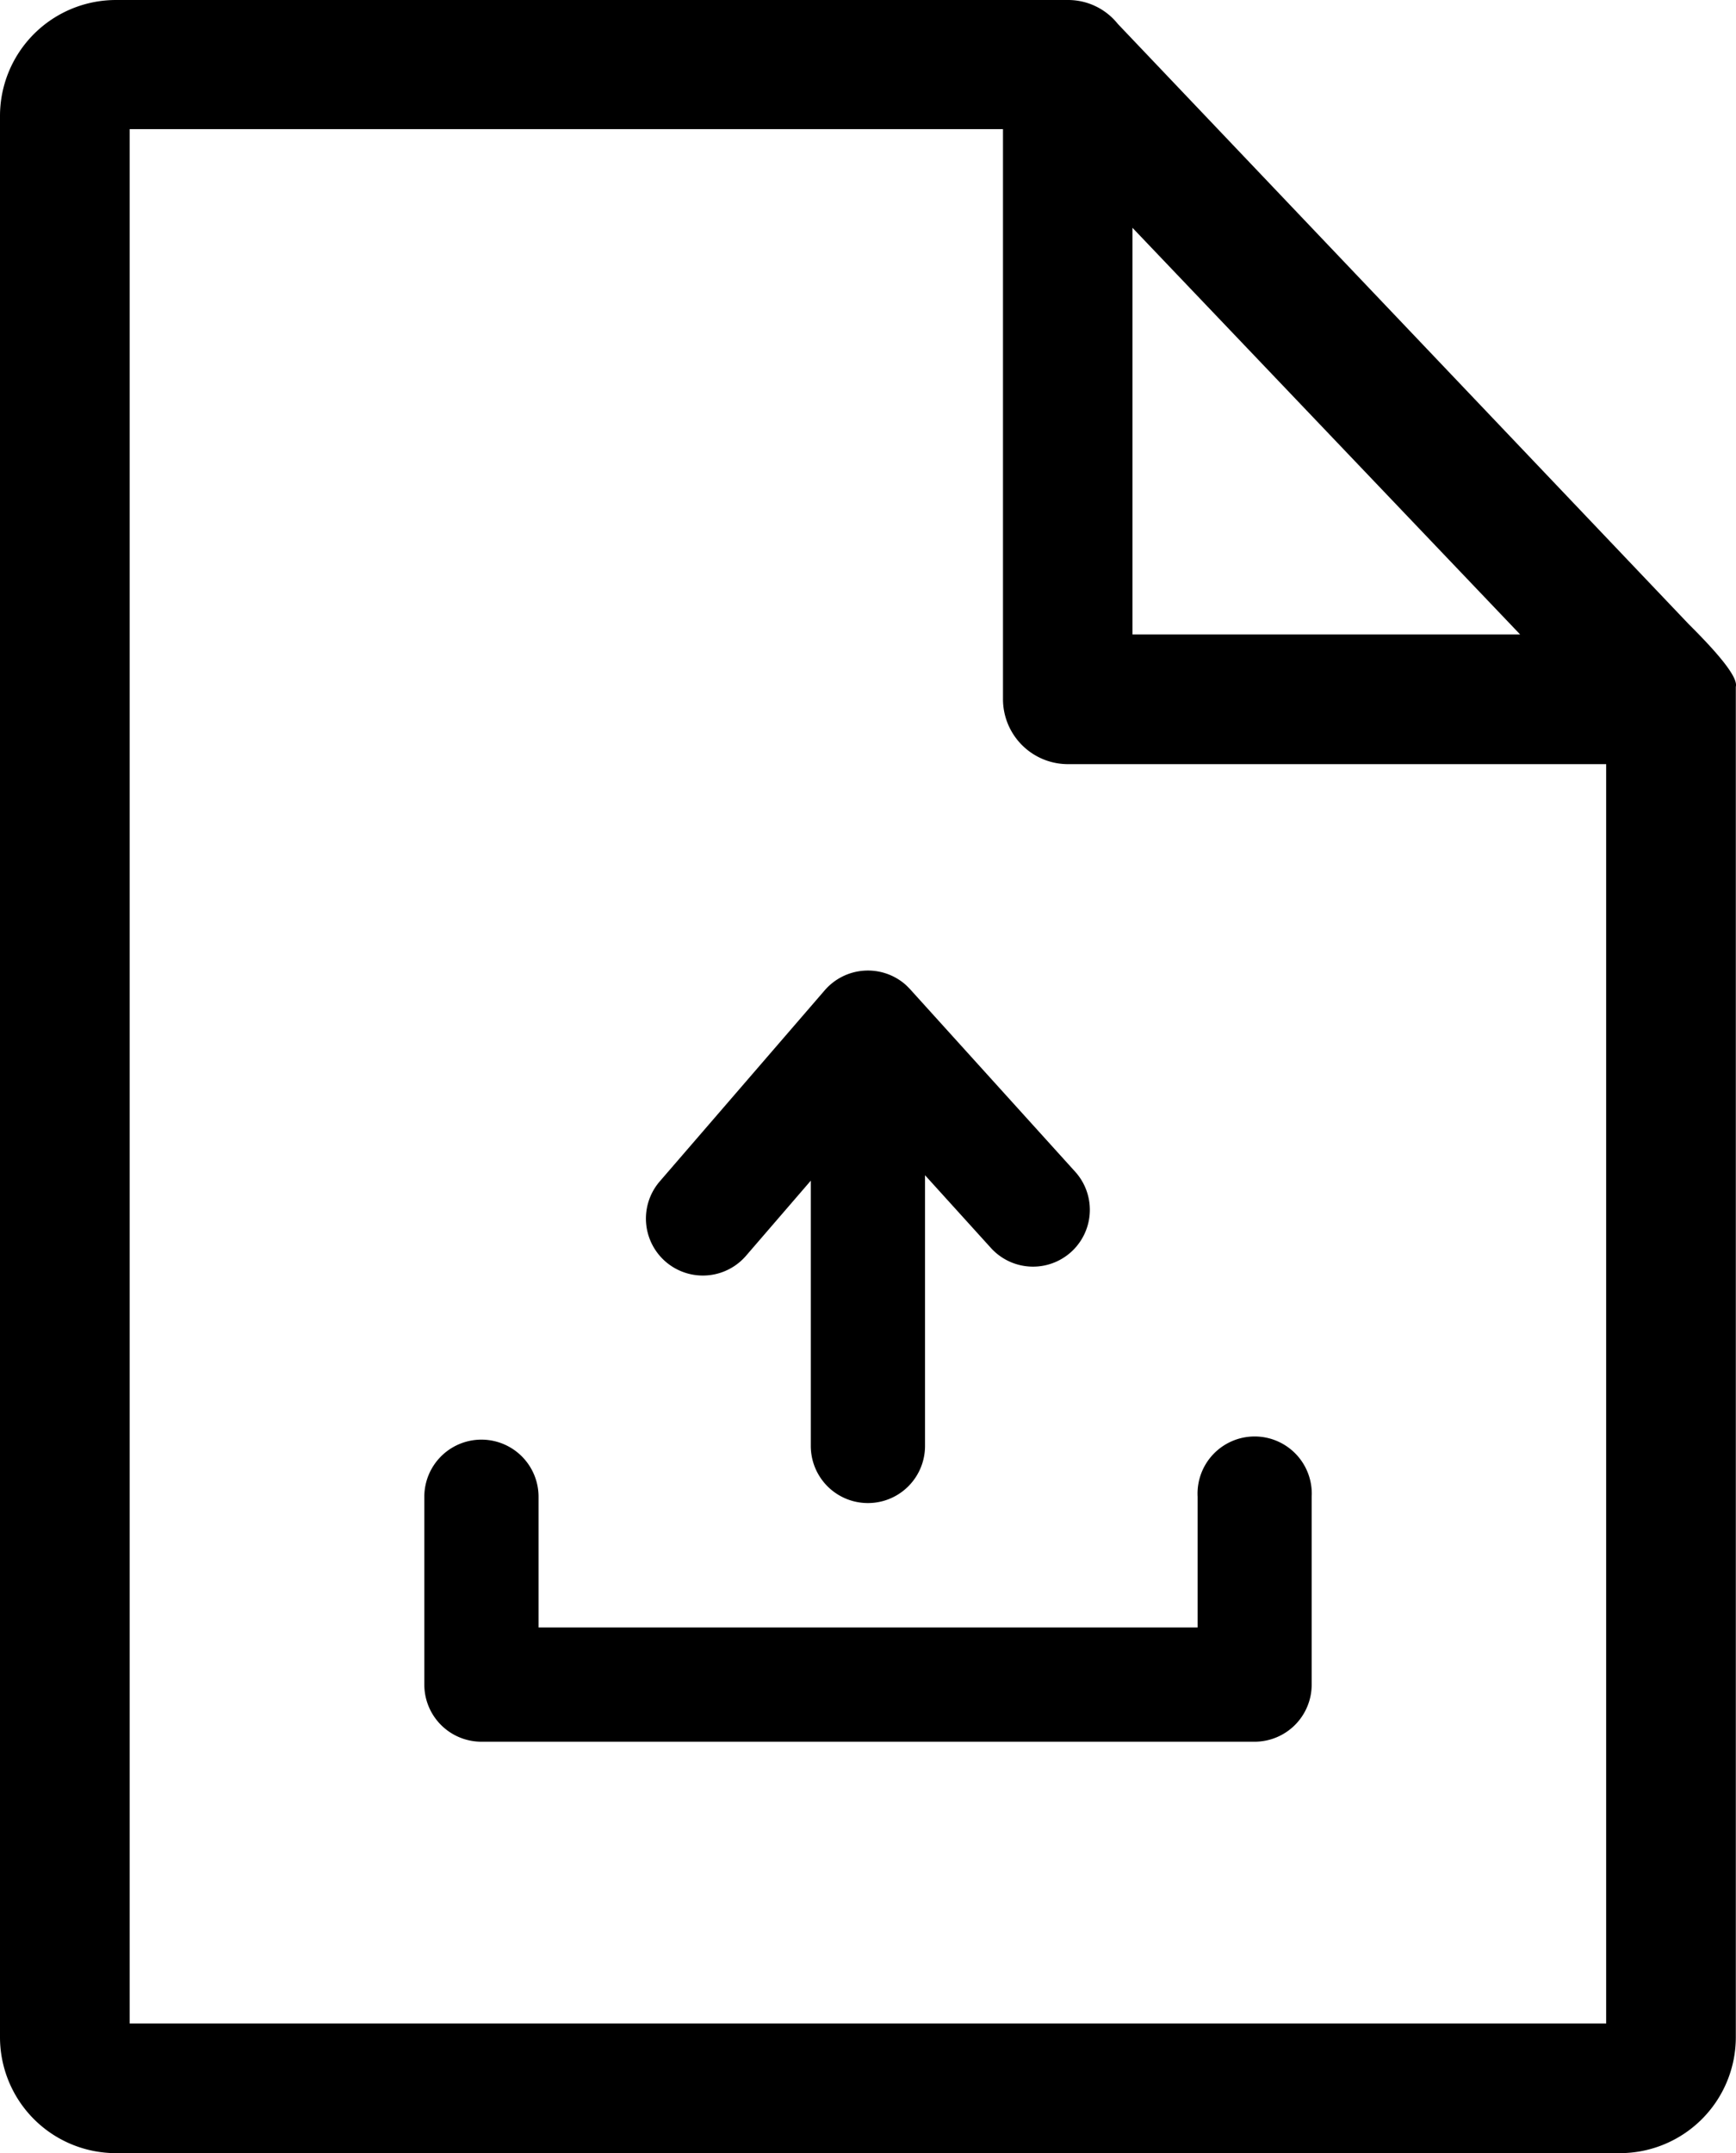 <svg id="Layer_1" data-name="Layer 1" xmlns="http://www.w3.org/2000/svg" viewBox="0 0 99.09 122.88"><title>file-upload</title><path d="M64.64,13,86.77,36.21H64.64V13ZM42.58,71.67a3.25,3.25,0,0,1-4.92-4.25l9.42-10.91a3.26,3.26,0,0,1,4.59-.33,5.14,5.14,0,0,1,.4.41l9.3,10.28a3.24,3.24,0,0,1-4.81,4.35L52.8,67.07V82.52a3.26,3.26,0,1,1-6.52,0V67.38l-3.7,4.29ZM24.22,85.42a3.26,3.26,0,1,1,6.52,0v7.46H68.36V85.42a3.26,3.26,0,1,1,6.51,0V96.14a3.26,3.26,0,0,1-3.26,3.26H27.48a3.26,3.26,0,0,1-3.26-3.26V85.42ZM99.08,39.19c.15-.57-1.18-2.07-2.68-3.56L63.8,1.36A3.63,3.63,0,0,0,61,0H6.62A6.62,6.62,0,0,0,0,6.62V116.26a6.62,6.62,0,0,0,6.62,6.62H92.46a6.62,6.62,0,0,0,6.62-6.62V39.19Zm-7.4,4.42v71.87H7.4V7.37H57.25V39.9A3.71,3.71,0,0,0,61,43.61Z"/></svg>
